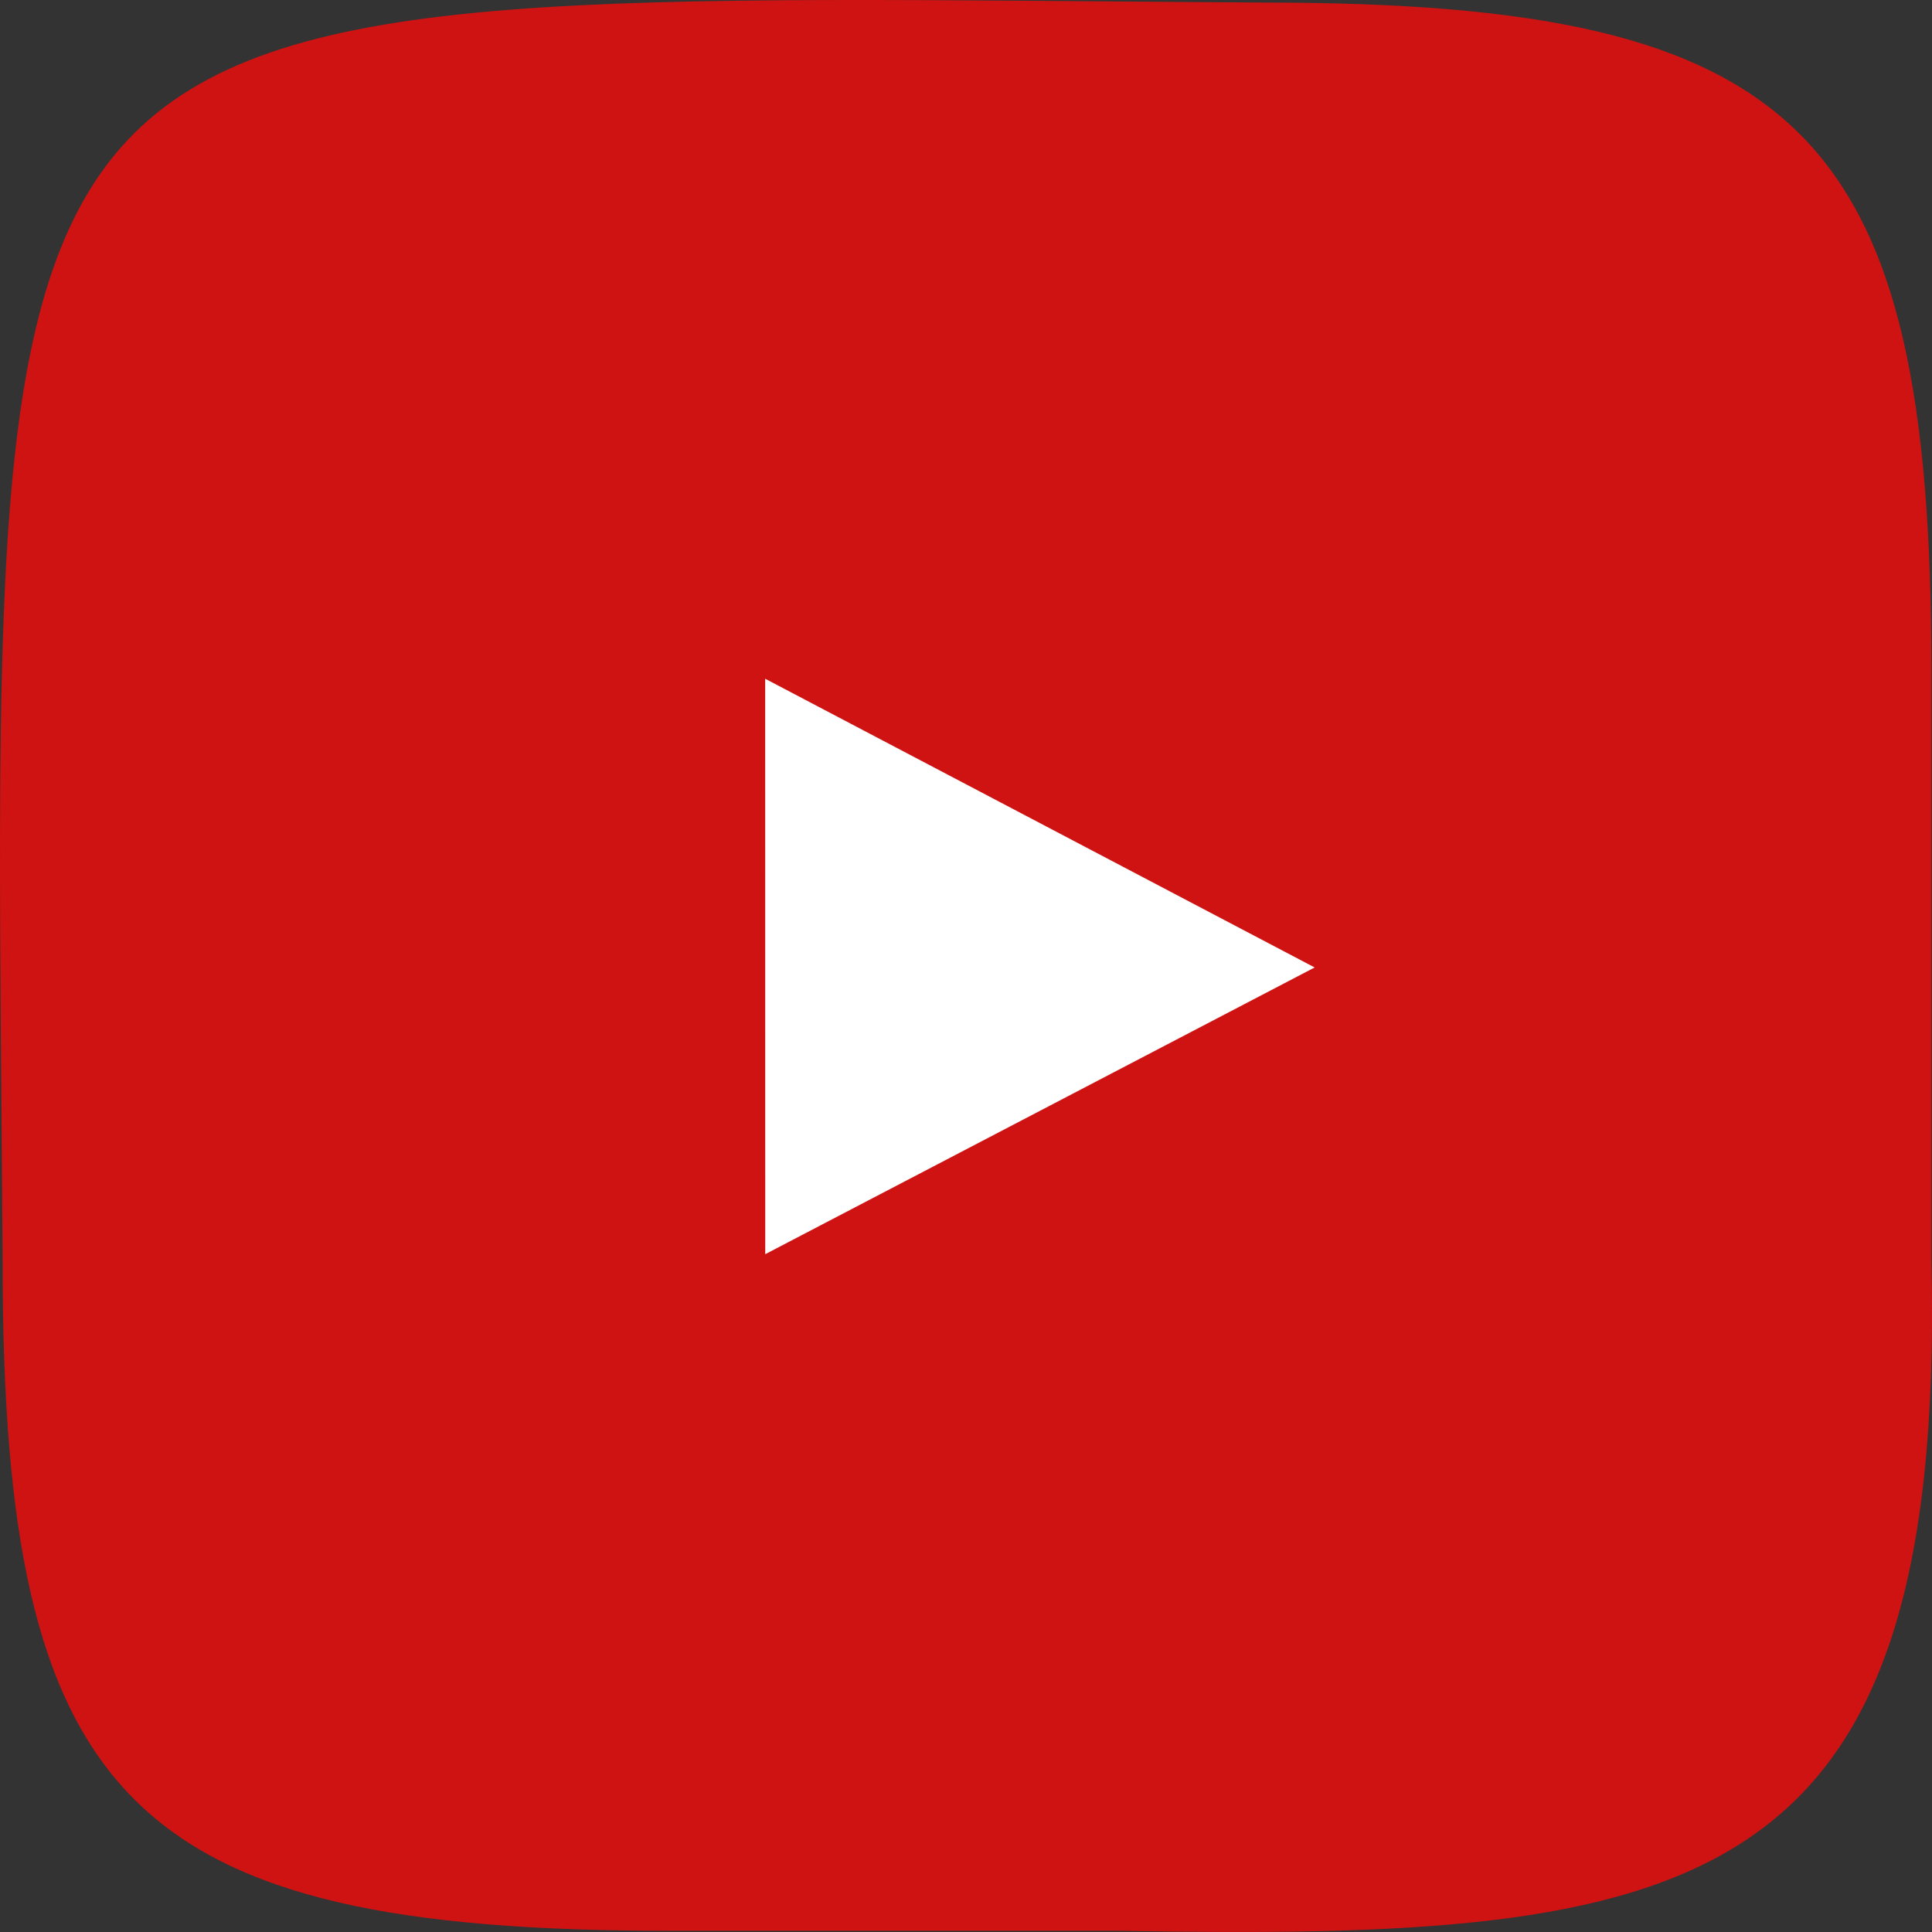 <?xml version="1.0" encoding="UTF-8"?> <svg xmlns="http://www.w3.org/2000/svg" width="760" height="760" viewBox="0 0 760 760" fill="none"><rect x="0" y="0" width="760" height="760" fill="#333333" stroke="none"/><g clip-path="url(#clip0_2377_391)"><path fill-rule="evenodd" clip-rule="evenodd" d="M759.768 496.816V264.12C759.768 51.575 709.584 1.008 496.976 1.008C-22.944 -2.328 -2.456 -23.472 1.032 496.424C1.032 708.968 51.216 759.536 263.824 759.536H440.296C666.184 763.432 765.448 747.904 759.768 496.816Z" fill="#CE1312"></path><path d="M301.025 493.37L301 267L517.15 380.575L301.025 493.37Z" fill="white"></path></g><defs><clipPath id="clip0_2377_391"><rect width="760" height="760" fill="white"></rect></clipPath></defs></svg> 